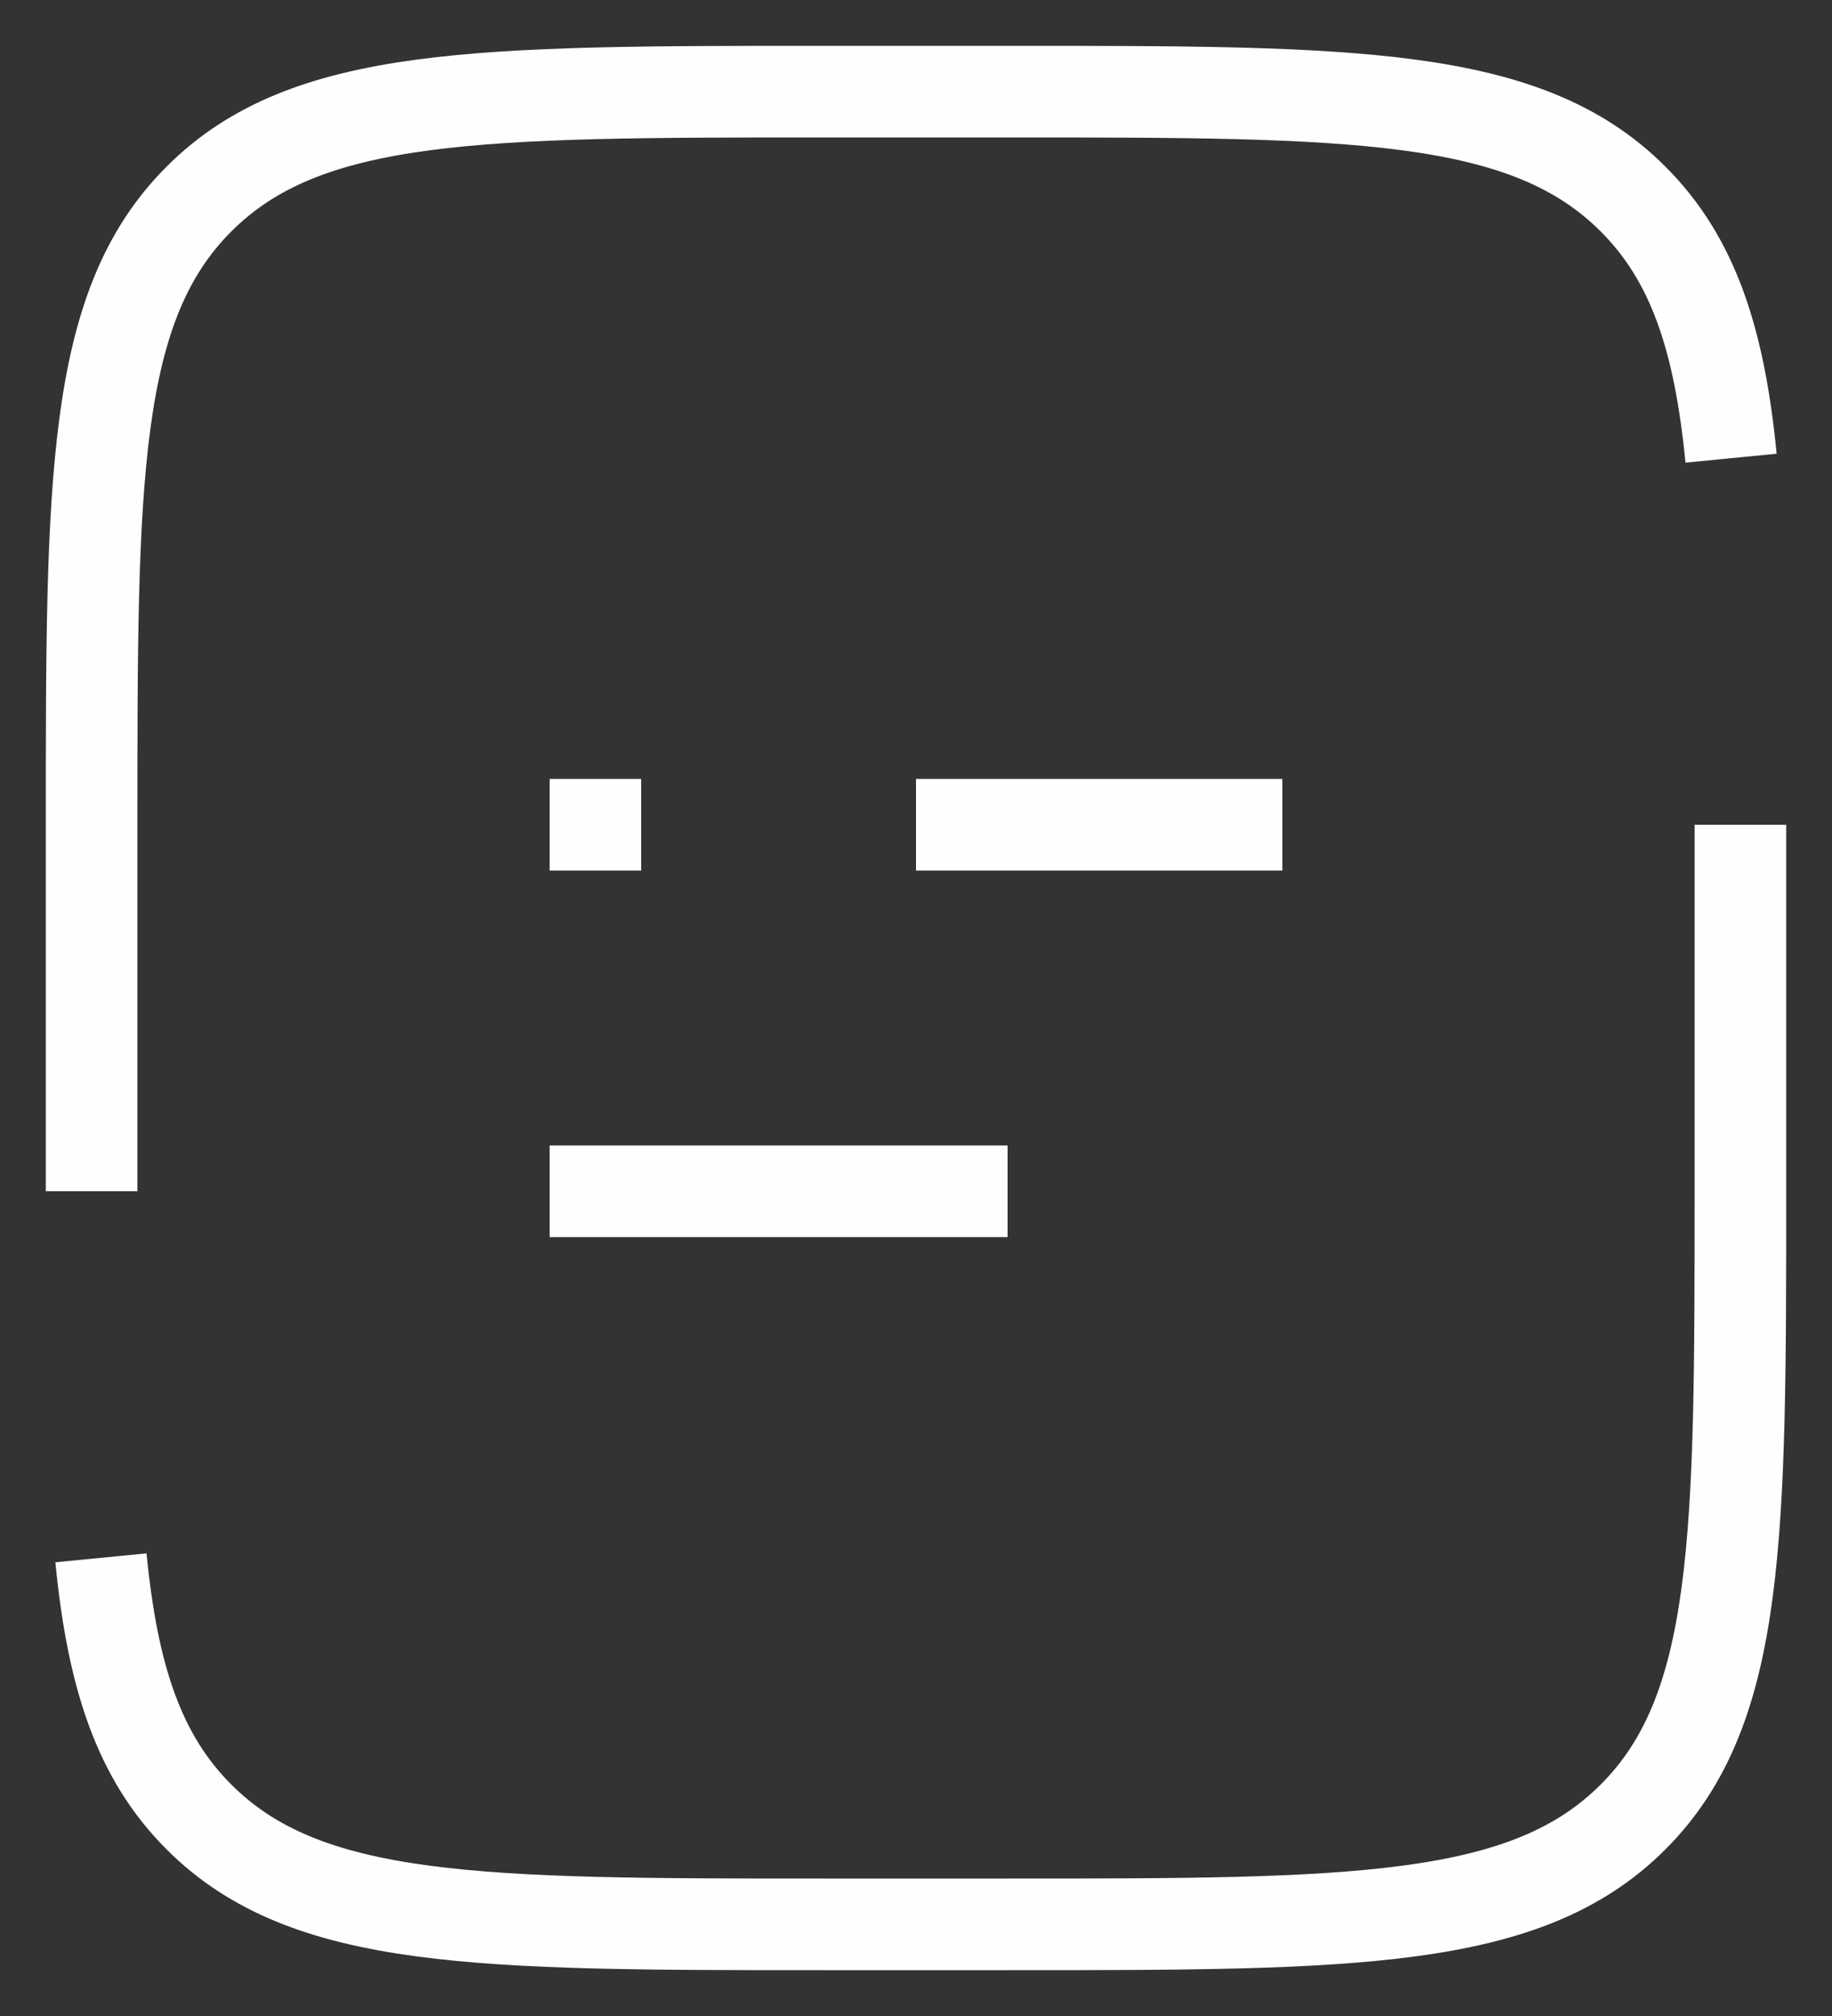 <svg width="20" height="22" viewBox="0 0 20 22" fill="none" xmlns="http://www.w3.org/2000/svg">
<rect x="0" y="0" width="20" height="22" fill="#333333" stroke="none"/>
<path d="M1 13V9C1 5.229 1 3.343 2.172 2.172C3.343 1 5.229 1 9 1H11C14.771 1 16.657 1 17.828 2.172C18.482 2.825 18.771 3.7 18.898 5M19 9V13C19 16.771 19 18.657 17.828 19.828C16.657 21 14.771 21 11 21H9C5.229 21 3.343 21 2.172 19.828C1.518 19.175 1.229 18.3 1.102 17M6 13H11M6 9H7M14 9H10" stroke="#FEFEFE" strokeWidth="2" strokeLinecap="round"/>
</svg>
